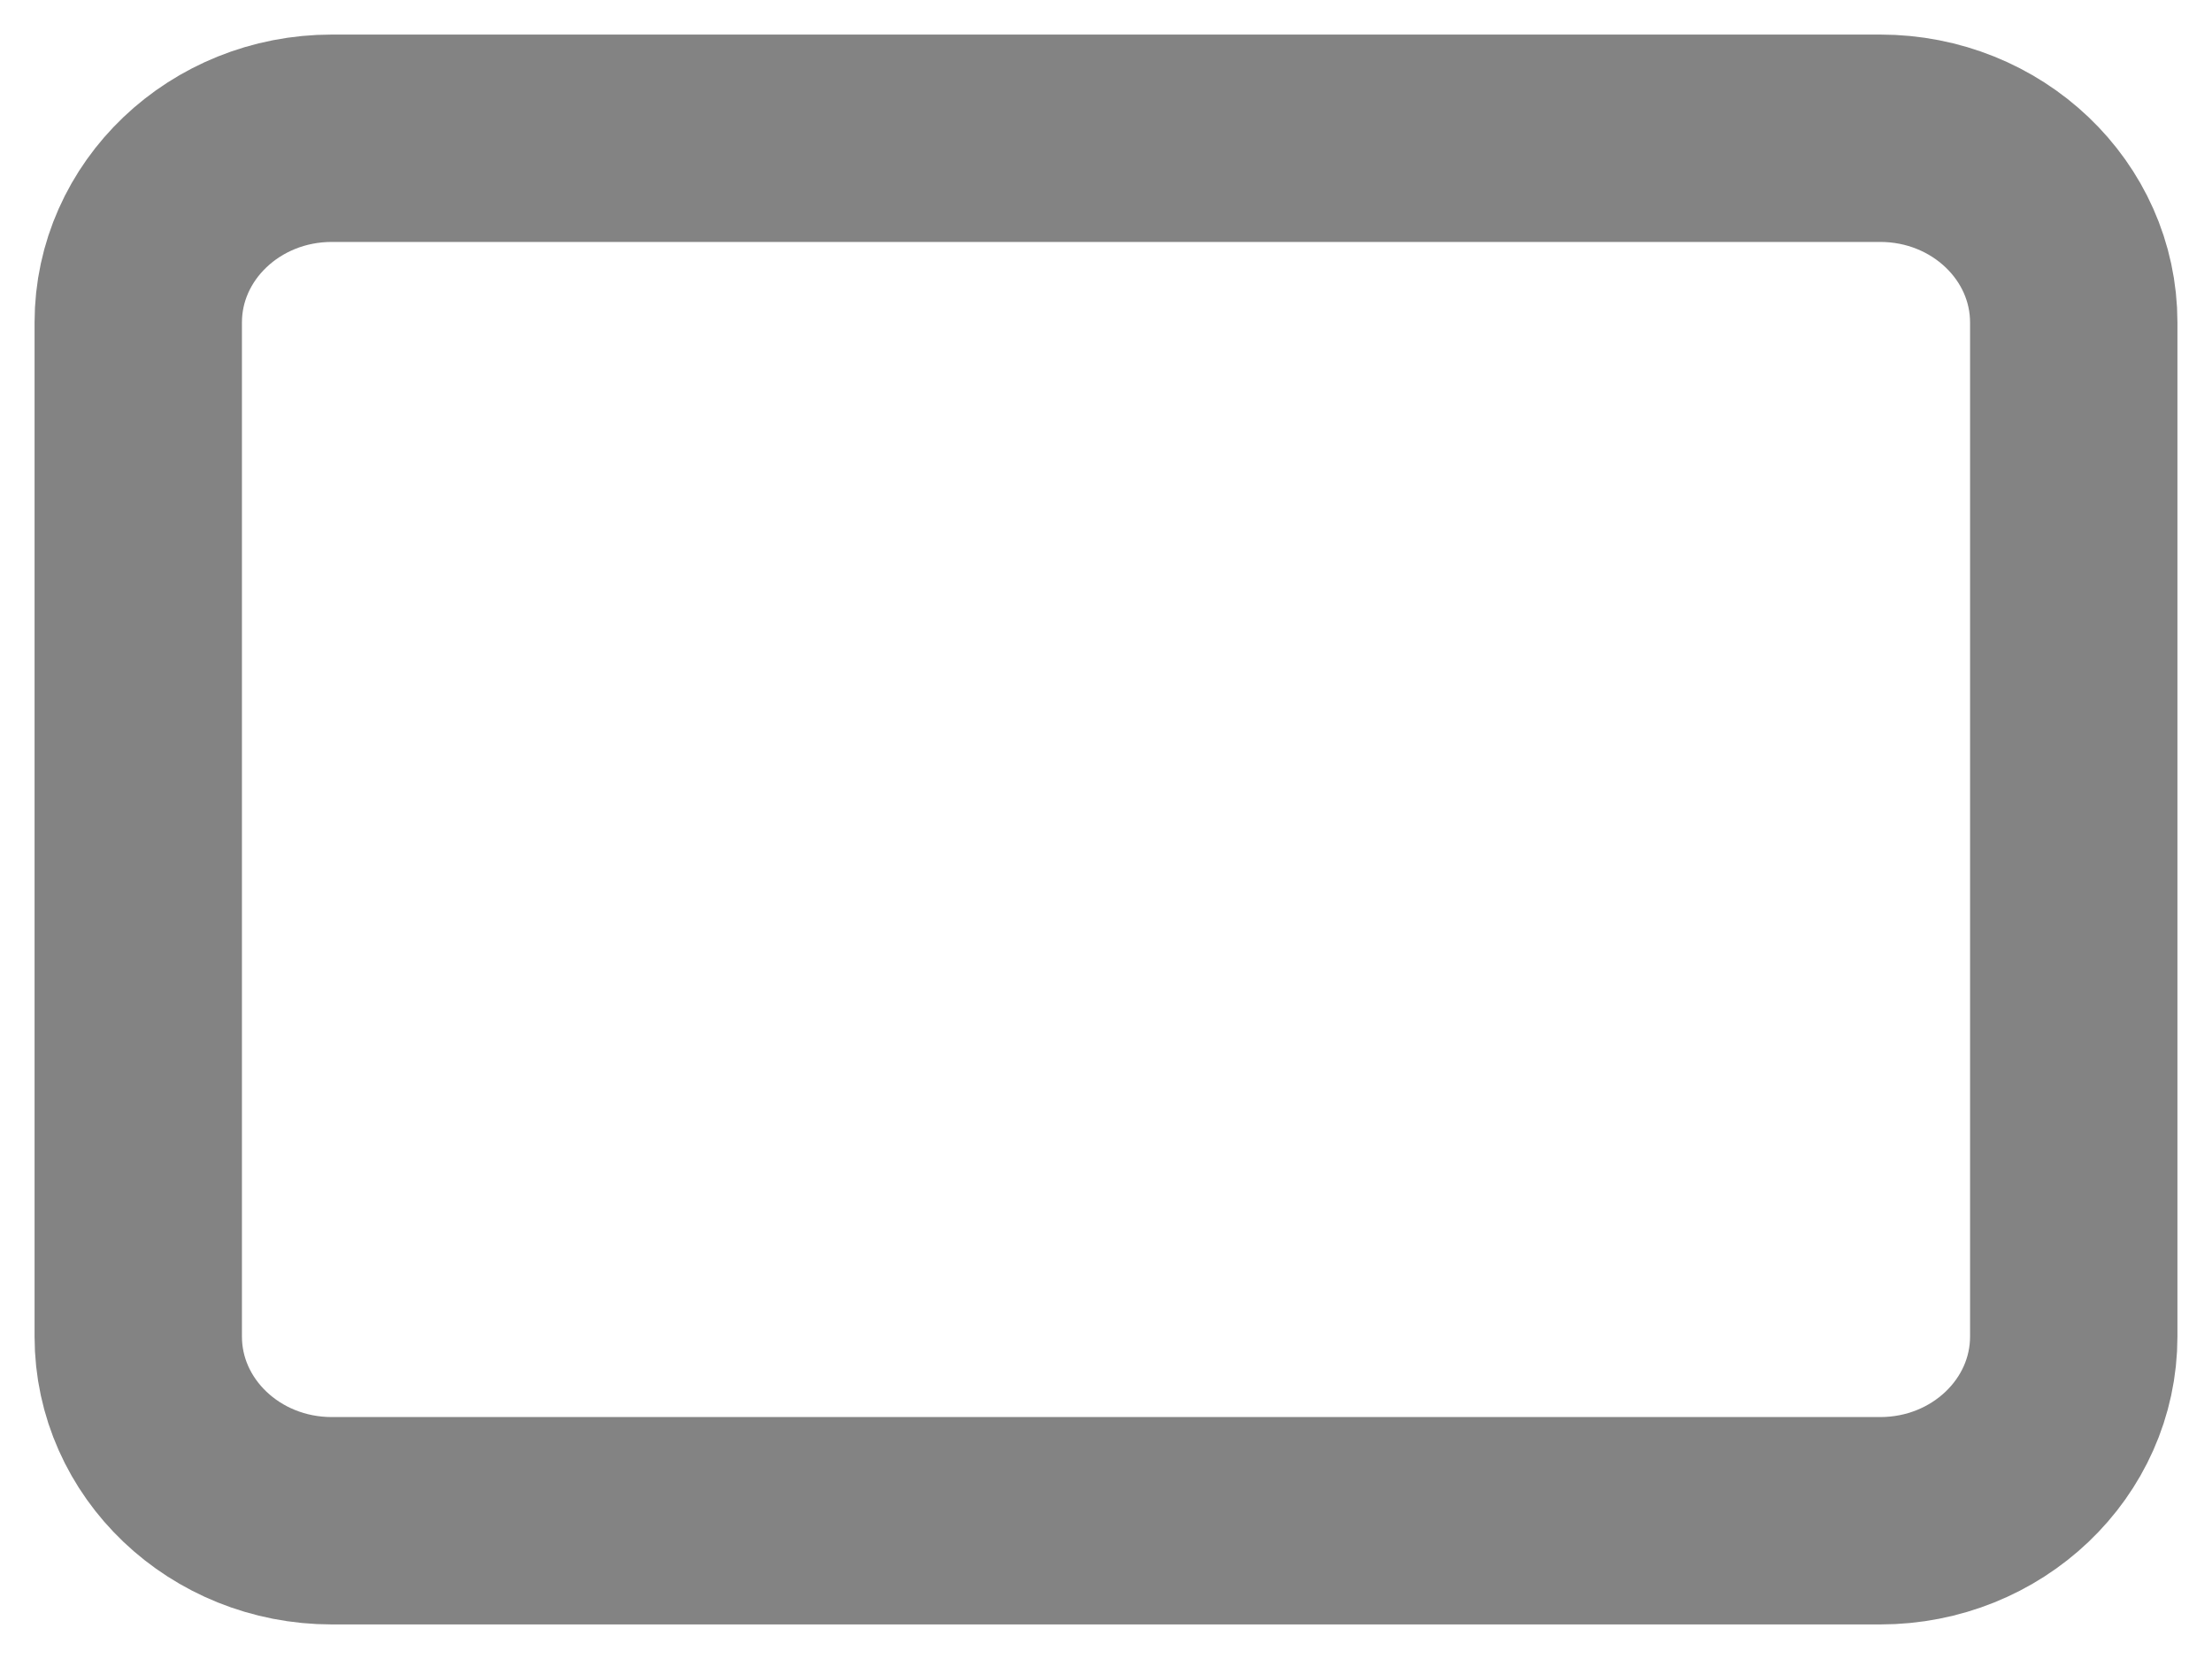 <svg xmlns="http://www.w3.org/2000/svg" width="16" height="12" viewBox="0 0 16 12" fill="none"><path d="M1 9.667V2.333C1 1.597 1.627 1 2.4 1H13.6C14.373 1 15 1.597 15 2.333V9.667C15 10.403 14.373 11 13.6 11H2.4C1.627 11 1 10.403 1 9.667Z" stroke="#838383" stroke-width="1.5"></path></svg>